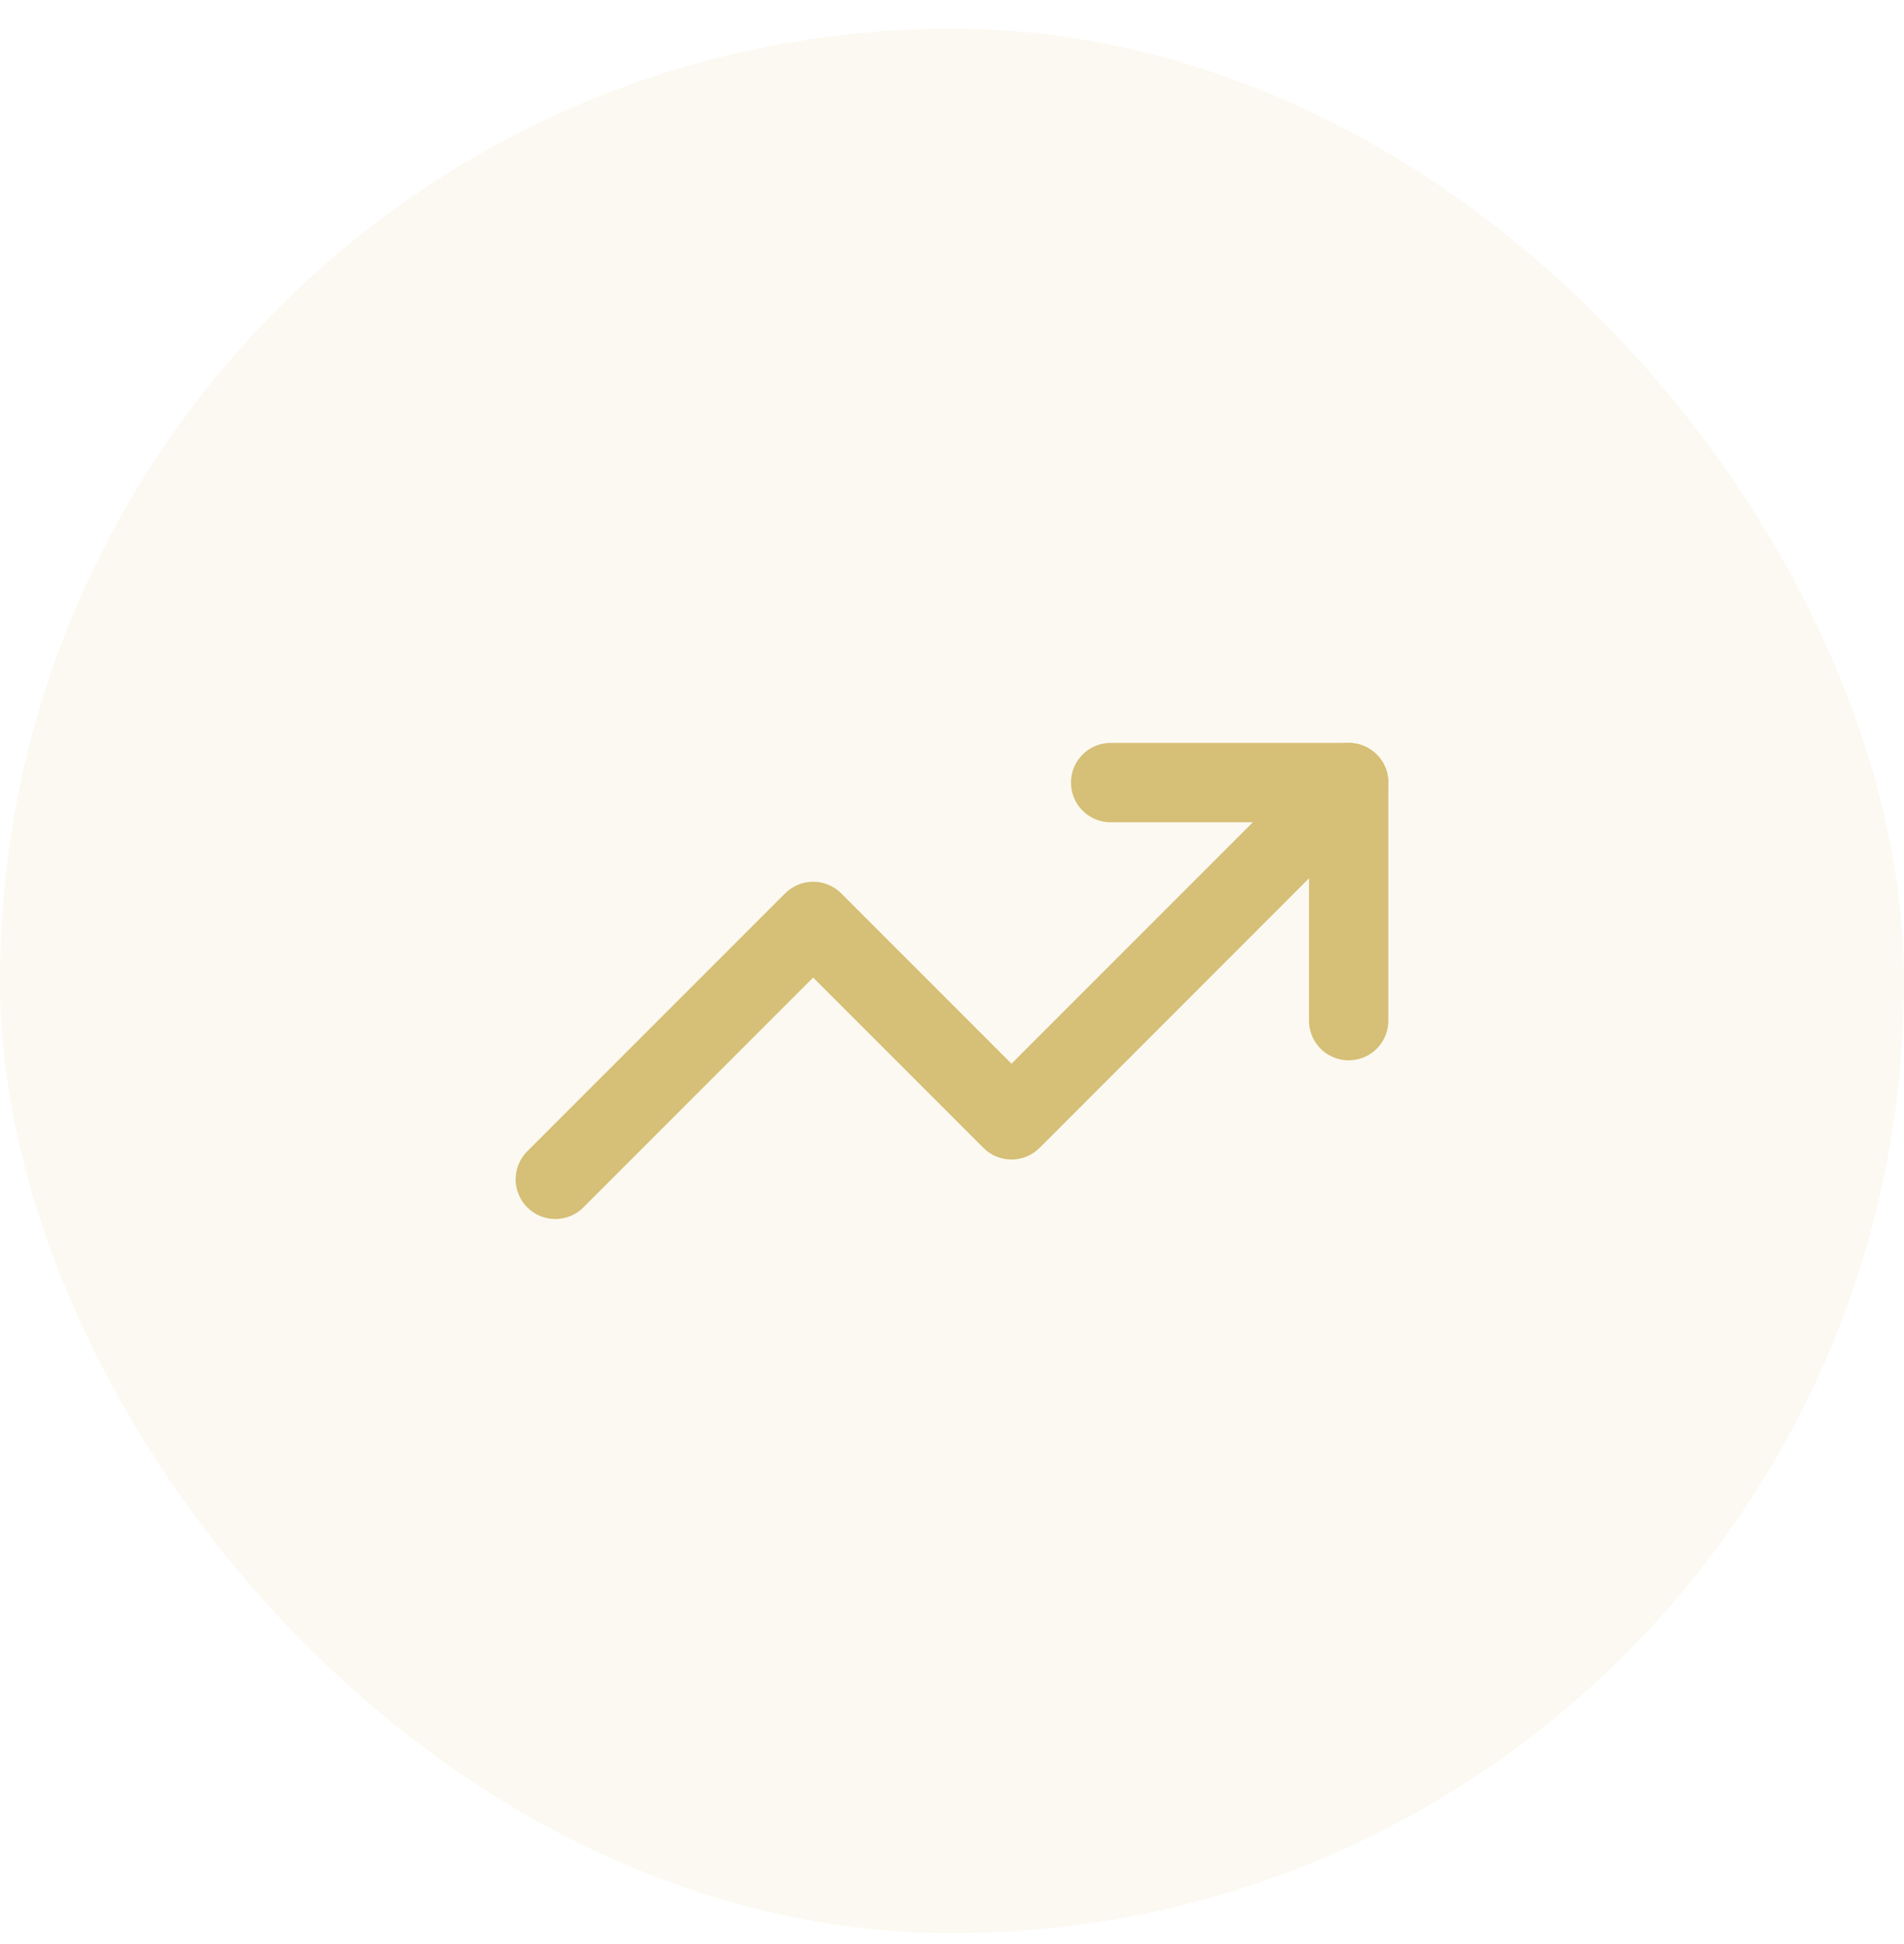 <svg xmlns="http://www.w3.org/2000/svg" width="48" height="49" viewBox="0 0 48 49" fill="none"><rect y="0.725" width="48" height="48" rx="24" fill="#D6BF76" fill-opacity="0.1"></rect><path d="M34 19.725L25.5 28.225L20.5 23.225L14 29.725" stroke="#D6BF76" stroke-width="2" stroke-linecap="round" stroke-linejoin="round"></path><path d="M28 19.725H34V25.725" stroke="#D6BF76" stroke-width="2" stroke-linecap="round" stroke-linejoin="round"></path></svg>